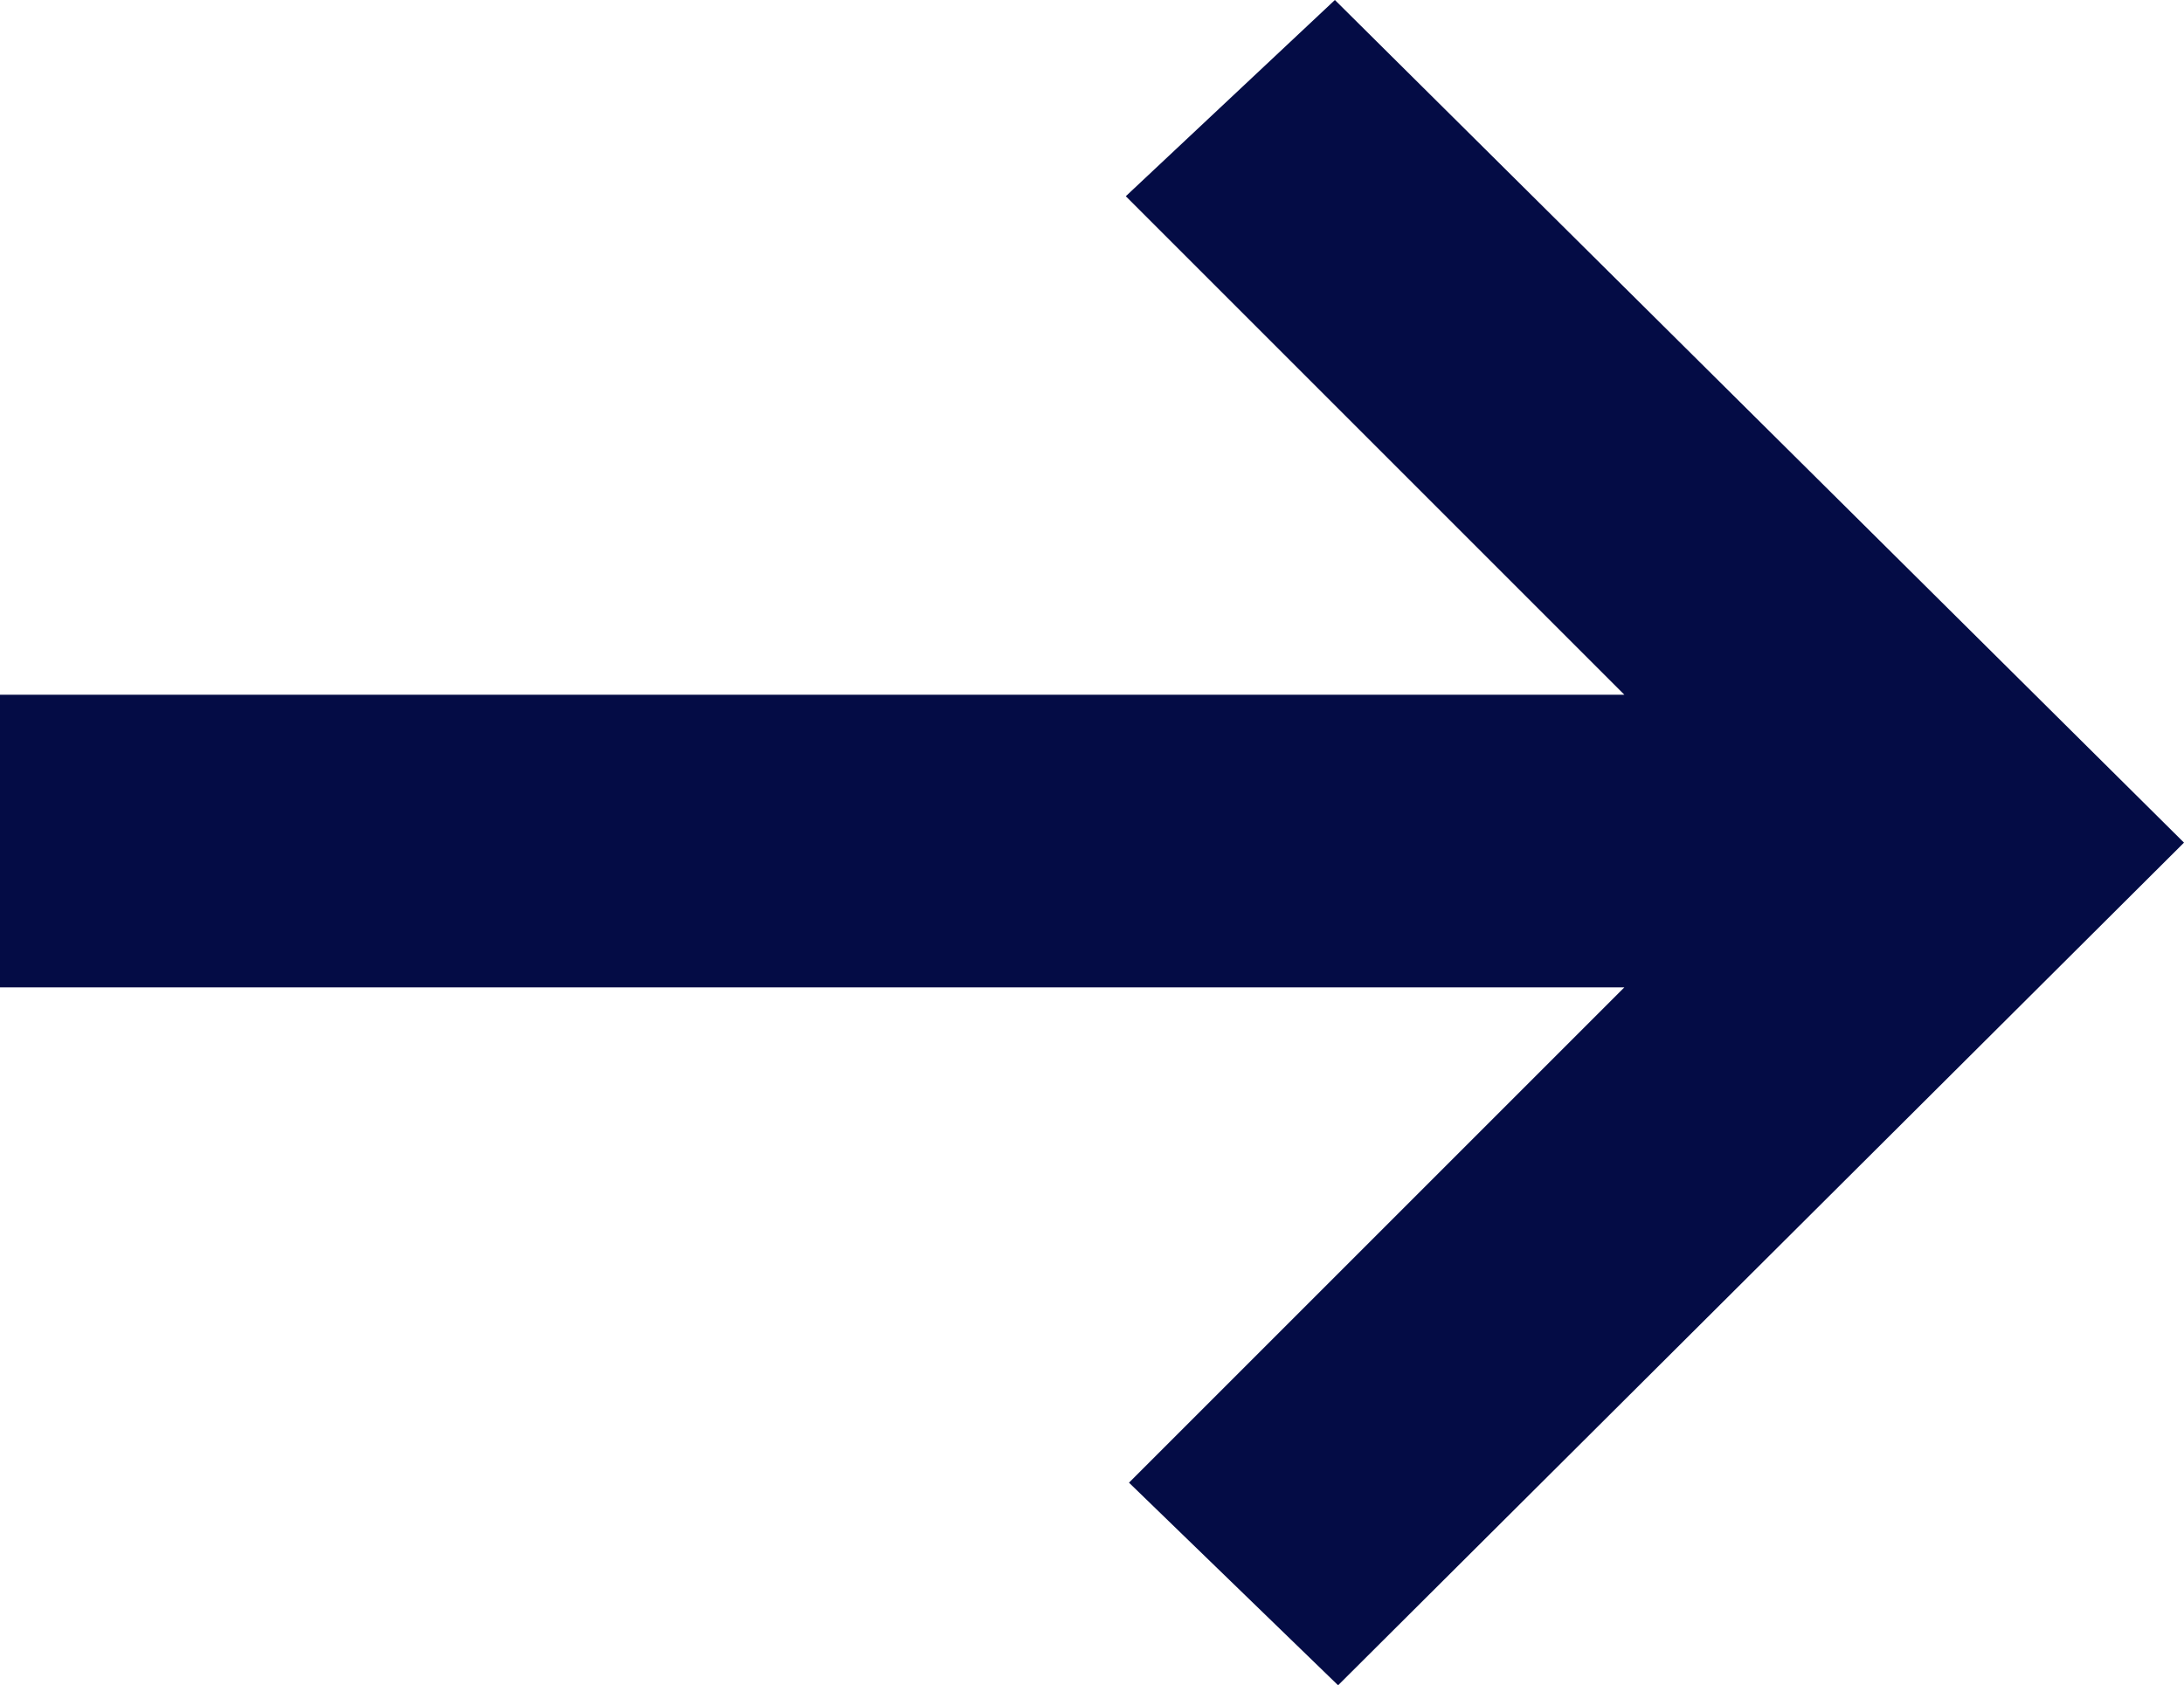 <svg xmlns="http://www.w3.org/2000/svg" width="30.783" height="23.756" viewBox="0 0 30.783 23.756">
  <path id="arrow_right_alt_FILL0_wght700_GRAD200_opsz48" d="M25.91,34.556,22.963,31.7l6.982-6.982H7.05V20.593H29.945l-7.027-7.027L25.865,10.8,37.833,22.678Z" transform="translate(-7.05 -10.8)" fill="#040c45"/>
</svg>
